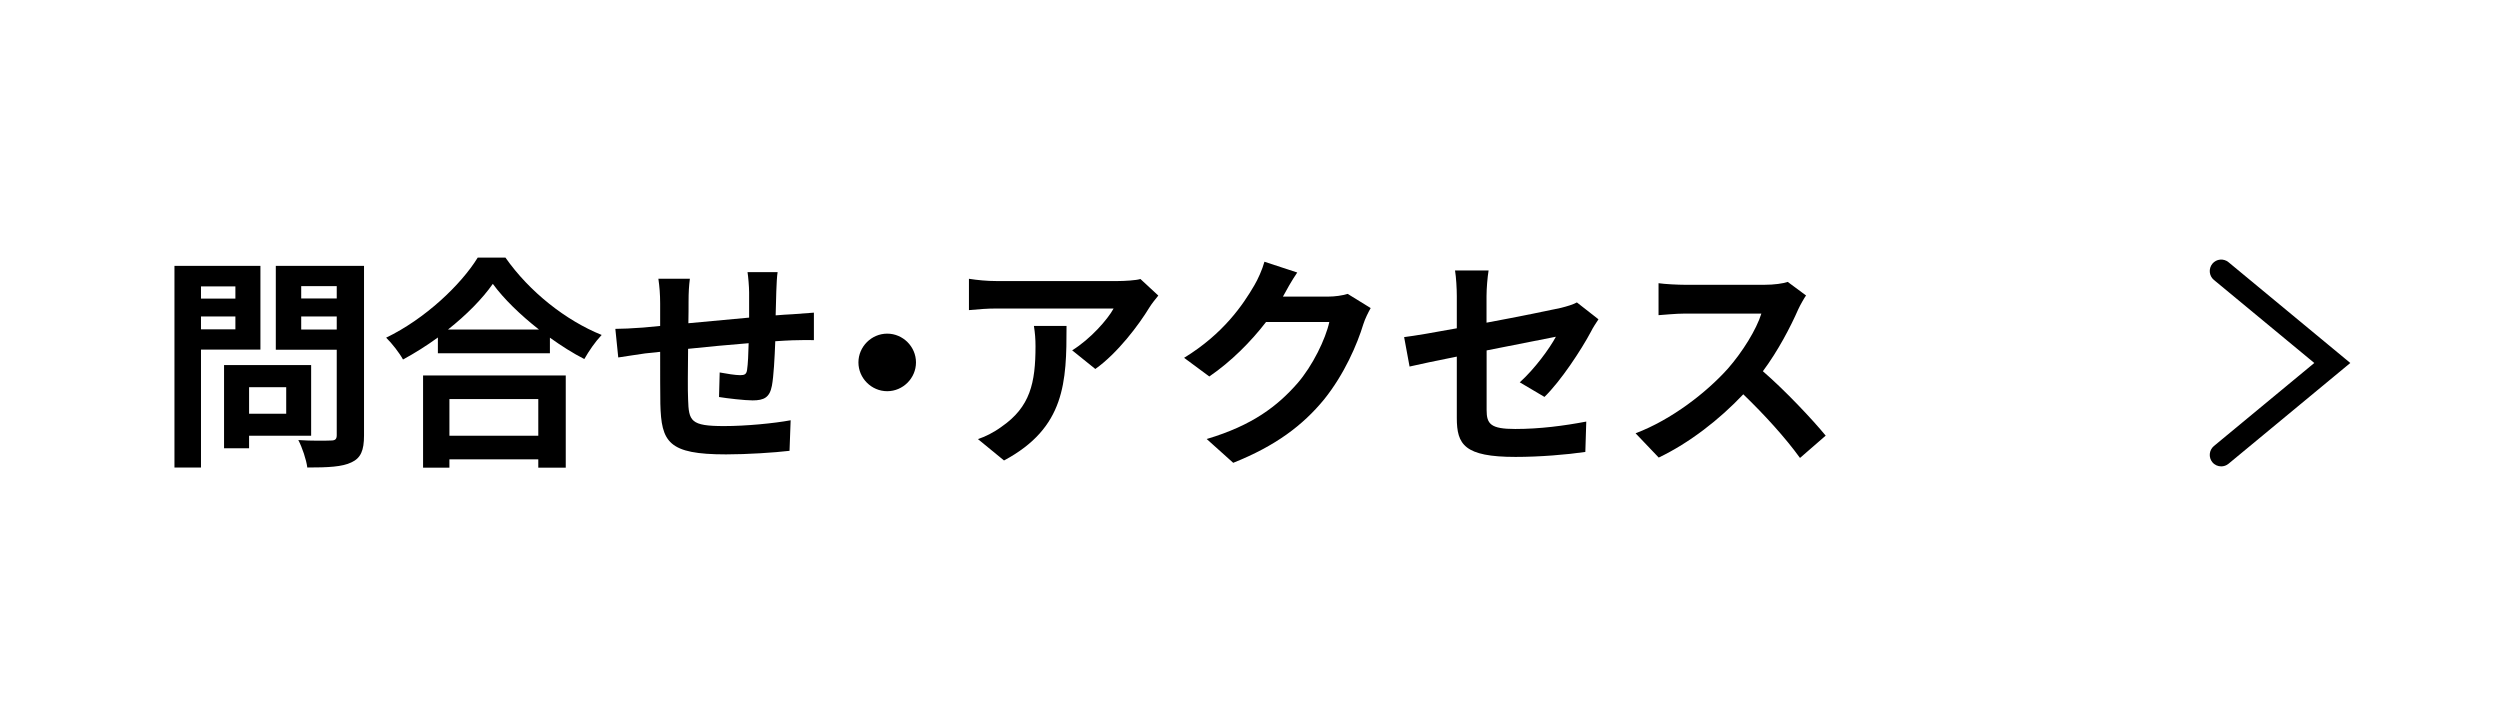 <?xml version="1.0" encoding="UTF-8"?><svg id="_イヤー_2" xmlns="http://www.w3.org/2000/svg" viewBox="0 0 266.68 76.63"><defs><style>.cls-1{fill:#fff;}</style></defs><g id="SP"><g><rect class="cls-1" width="266.68" height="76.63"/><g><path d="M21.44,37.29v12.58h-2.83V28.36h9.17v8.93h-6.34Zm0-6.74v1.3h3.67v-1.3h-3.67Zm3.67,4.58v-1.37h-3.67v1.37h3.67Zm1.46,11.35v1.34h-2.67v-8.88h9.29v7.54h-6.62Zm0-5.18v2.83h3.96v-2.83h-3.96Zm12.26,5.16c0,1.58-.34,2.4-1.34,2.86-.98,.48-2.5,.55-4.71,.55-.1-.82-.55-2.16-.96-2.93,1.39,.1,3.02,.07,3.48,.05,.46,0,.62-.14,.62-.58v-9.1h-6.5v-8.95h9.41v18.1Zm-6.7-15.94v1.32h3.79v-1.32h-3.79Zm3.79,4.63v-1.39h-3.79v1.39h3.79Z"/><path d="M53.91,27.47c2.57,3.67,6.46,6.72,10.27,8.26-.7,.74-1.34,1.68-1.85,2.57-1.22-.62-2.47-1.42-3.67-2.28v1.66h-11.95v-1.68c-1.18,.86-2.45,1.66-3.72,2.35-.38-.7-1.18-1.73-1.8-2.33,4.13-1.99,7.97-5.62,9.77-8.54h2.95Zm-8.78,12.58h15.22v9.84h-2.93v-.89h-9.48v.89h-2.81v-9.84Zm12.36-4.9c-1.99-1.56-3.77-3.29-4.92-4.87-1.13,1.61-2.81,3.31-4.78,4.87h9.7Zm-9.55,7.42v3.91h9.48v-3.91h-9.48Z"/><path d="M82.95,29.03c-.07,.36-.12,1.39-.14,2.04-.02,.94-.05,1.78-.07,2.57,.65-.05,1.25-.1,1.8-.12,.65-.05,1.58-.12,2.28-.17v2.93c-.41-.02-1.66,0-2.3,.02-.5,.02-1.13,.05-1.82,.1-.07,1.8-.17,3.74-.36,4.75-.24,1.25-.84,1.56-2.06,1.56-.84,0-2.74-.22-3.58-.36l.07-2.62c.74,.14,1.7,.29,2.18,.29s.67-.1,.74-.55c.1-.65,.14-1.73,.17-2.86-2.09,.17-4.42,.38-6.46,.6-.02,2.18-.05,4.37,0,5.38,.07,2.33,.26,2.86,3.84,2.86,2.33,0,5.33-.29,7.1-.62l-.12,3.26c-1.61,.19-4.51,.38-6.77,.38-6.17,0-6.91-1.3-7.01-5.4-.02-1.01-.02-3.31-.02-5.54l-1.61,.17c-.74,.1-2.23,.34-2.86,.43l-.31-3.05c.67,0,1.78-.05,2.98-.14l1.8-.17v-2.4c0-.98-.07-1.8-.19-2.64h3.36c-.1,.79-.14,1.46-.14,2.47,0,.55,0,1.34-.02,2.28,2.02-.19,4.32-.41,6.48-.6v-2.69c0-.6-.1-1.73-.17-2.16h3.22Z"/><path d="M94.64,35.59c1.68,0,3.07,1.39,3.07,3.07s-1.39,3.07-3.07,3.07-3.07-1.39-3.07-3.07,1.39-3.07,3.07-3.07Z"/><path d="M123.56,31.53c-.26,.31-.72,.89-.94,1.25-1.13,1.87-3.41,4.9-5.78,6.58l-2.47-1.99c1.92-1.18,3.79-3.29,4.42-4.46h-12.5c-1.01,0-1.8,.07-2.93,.17v-3.34c.91,.14,1.92,.24,2.93,.24h12.94c.67,0,1.99-.07,2.42-.22l1.92,1.78Zm-9.79,3.24c0,5.95-.12,10.85-6.67,14.35l-2.78-2.28c.77-.26,1.63-.67,2.52-1.32,3.05-2.11,3.62-4.66,3.62-8.59,0-.74-.05-1.39-.17-2.16h3.48Z"/><path d="M146.22,32.85c-.26,.46-.6,1.13-.79,1.73-.65,2.14-2.02,5.33-4.18,8.02-2.28,2.78-5.19,4.97-9.7,6.77l-2.83-2.54c4.92-1.46,7.58-3.55,9.67-5.93,1.63-1.87,3.02-4.75,3.41-6.55h-6.75c-1.61,2.09-3.7,4.2-6.05,5.81l-2.69-1.99c4.2-2.57,6.29-5.67,7.49-7.73,.36-.6,.86-1.7,1.08-2.52l3.5,1.15c-.58,.84-1.18,1.92-1.46,2.45l-.07,.12h4.82c.74,0,1.54-.12,2.09-.29l2.45,1.51Z"/><path d="M162.13,40.77c1.58-1.42,3.17-3.6,3.84-4.85-.74,.14-3.98,.79-7.39,1.46v6.36c0,1.49,.43,2.02,3.05,2.02s5.21-.34,7.58-.79l-.1,3.24c-1.99,.29-4.87,.53-7.44,.53-5.47,0-6.27-1.32-6.27-4.15v-6.55c-2.14,.43-4.03,.82-5.04,1.06l-.58-3.14c1.13-.14,3.24-.5,5.62-.94v-3.43c0-.79-.07-2.02-.19-2.74h3.58c-.12,.72-.22,1.92-.22,2.74v2.83c3.5-.65,6.86-1.34,7.94-1.58,.67-.17,1.25-.34,1.7-.58l2.3,1.8c-.22,.34-.58,.86-.79,1.3-1.06,1.99-3.24,5.3-4.97,6.98l-2.64-1.56Z"/><path d="M192.66,31.51c-.19,.26-.62,1.01-.84,1.49-.82,1.87-2.16,4.44-3.77,6.6,2.38,2.06,5.28,5.14,6.7,6.87l-2.74,2.38c-1.56-2.16-3.79-4.61-6.05-6.79-2.54,2.69-5.74,5.18-9.02,6.75l-2.47-2.59c3.86-1.46,7.58-4.37,9.84-6.89,1.58-1.8,3.05-4.18,3.58-5.88h-8.14c-1.01,0-2.33,.14-2.83,.17v-3.41c.65,.1,2.11,.17,2.83,.17h8.45c1.06,0,2.02-.14,2.5-.31l1.97,1.46Z"/></g><path d="M236.94,49.75c-.35,0-.7-.15-.94-.44-.43-.52-.36-1.29,.16-1.73l10.71-8.86-10.71-8.86c-.52-.43-.59-1.2-.16-1.73,.43-.52,1.2-.59,1.72-.16l12.99,10.75-12.99,10.75c-.23,.19-.51,.28-.78,.28Z"/></g></g></svg>